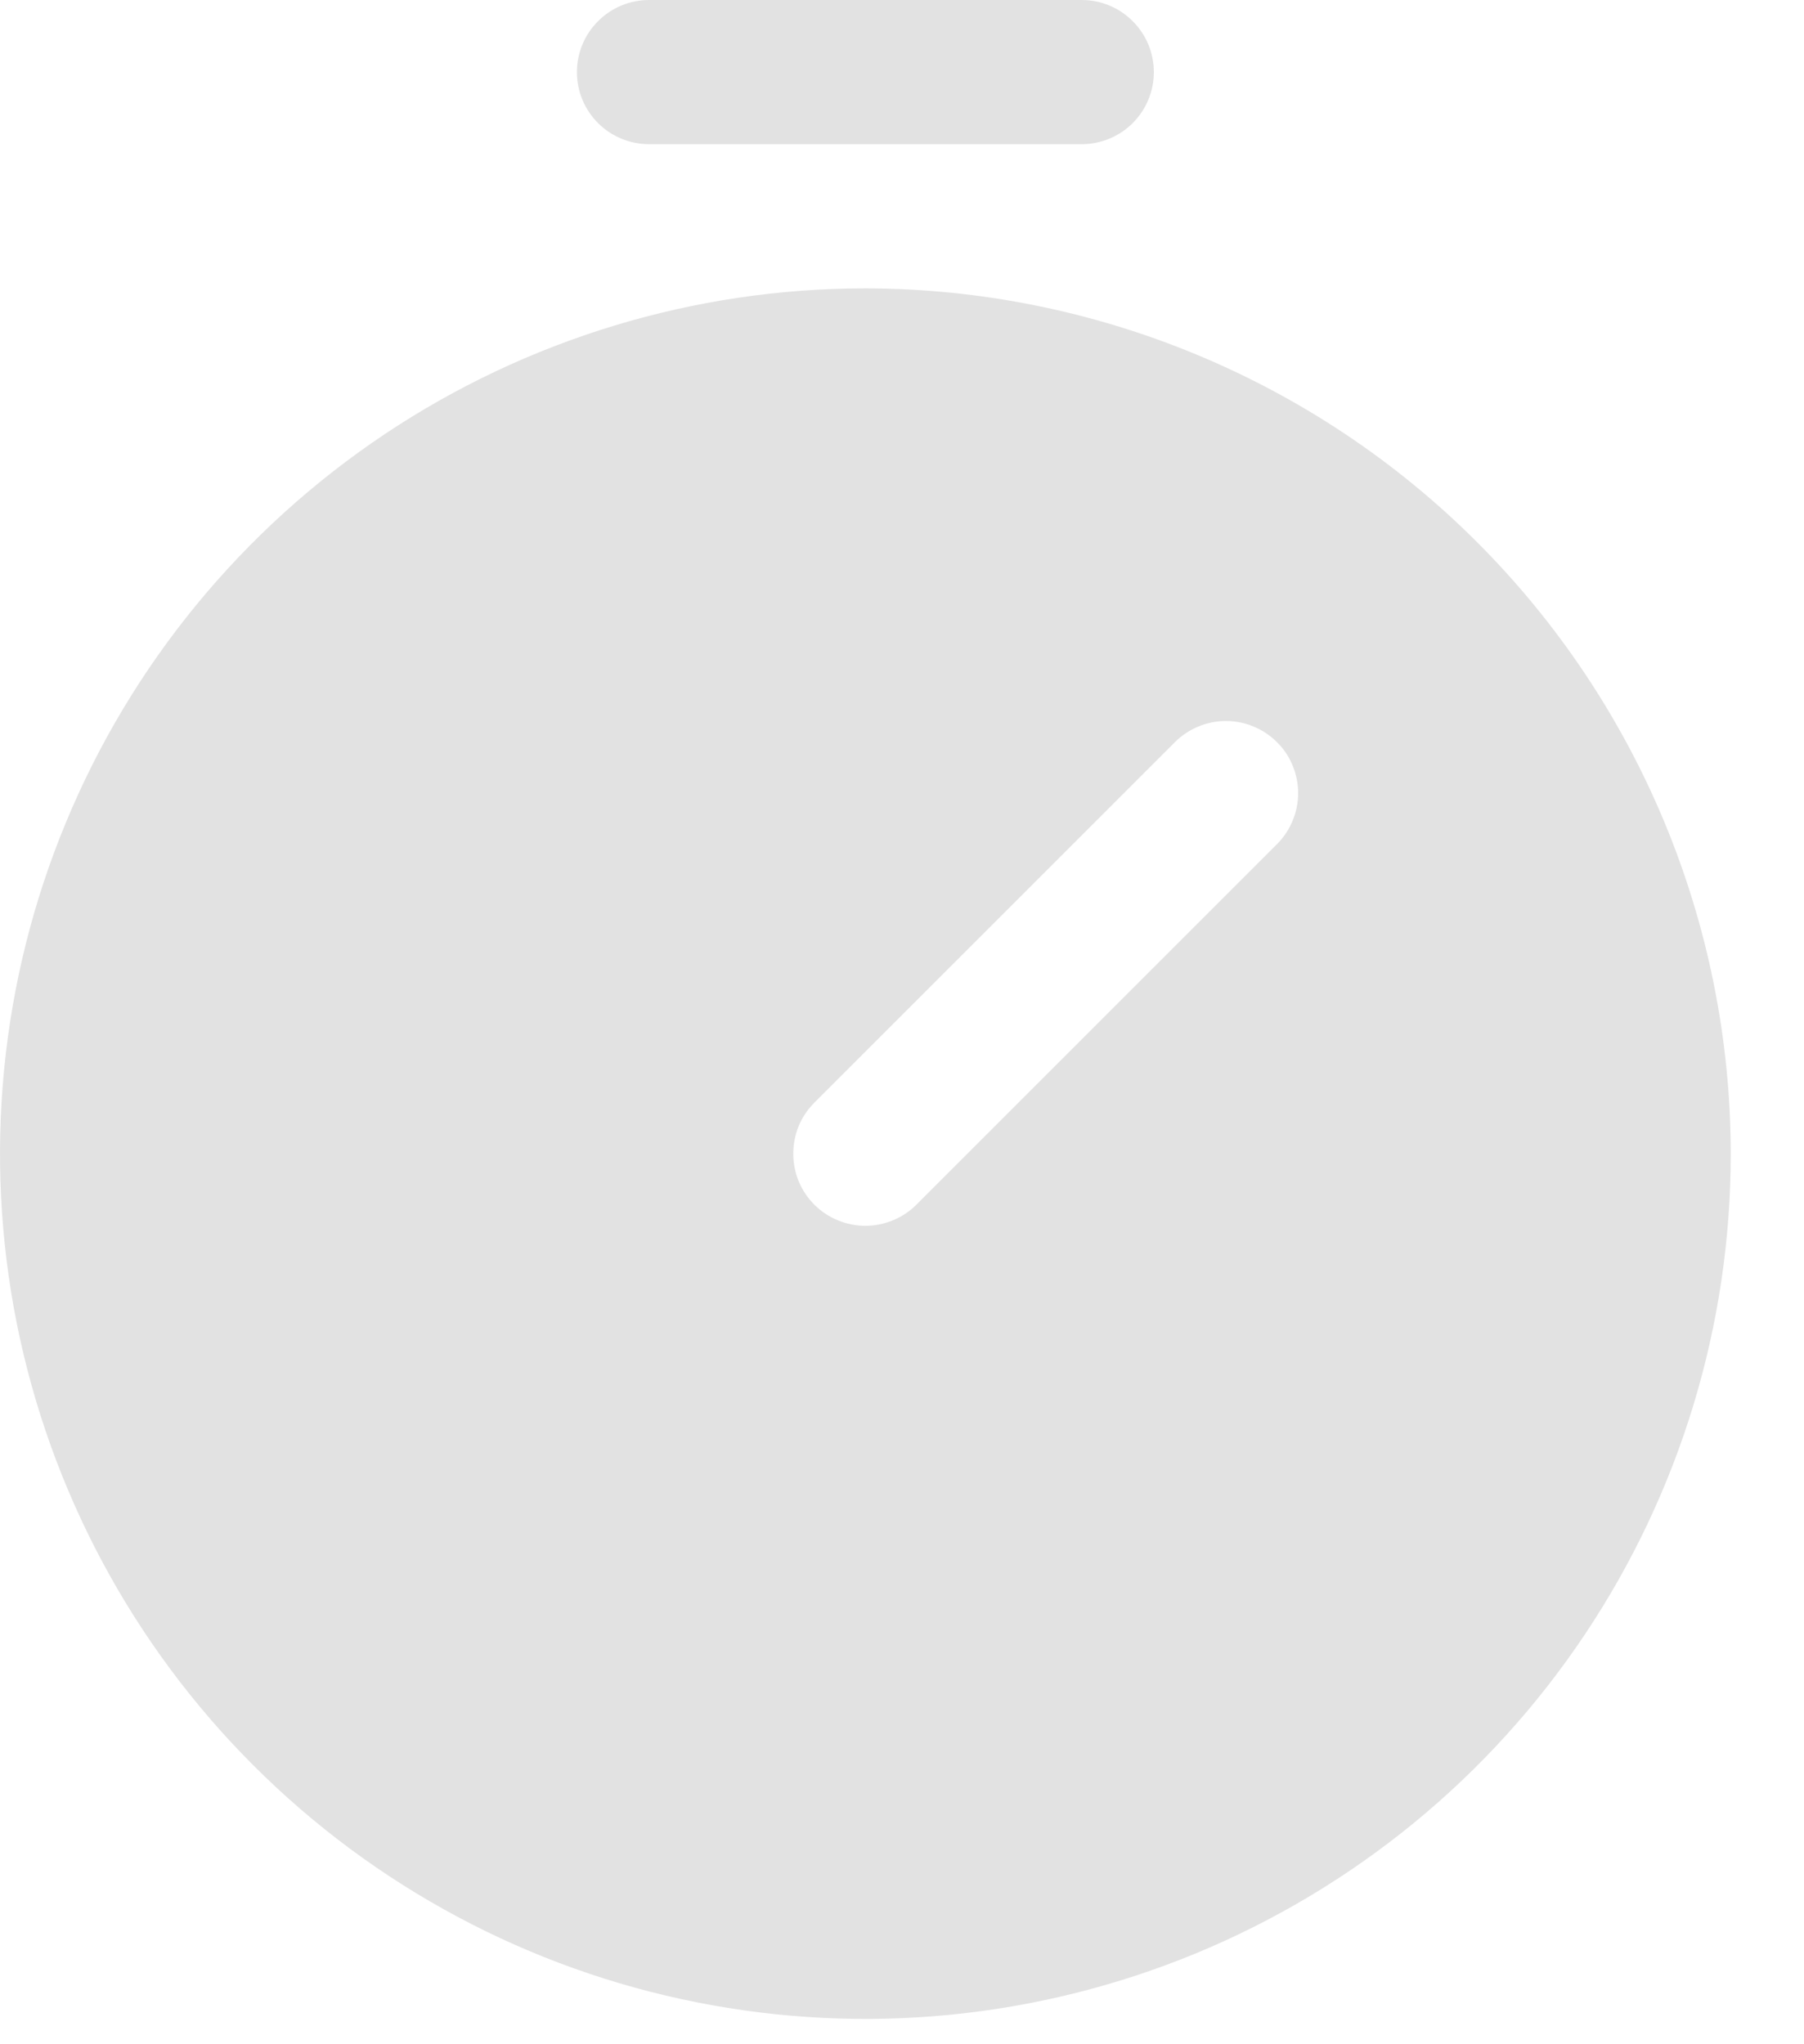 <?xml version="1.0" encoding="utf-8"?>
<svg xmlns="http://www.w3.org/2000/svg" fill="none" height="100%" overflow="visible" preserveAspectRatio="none" style="display: block;" viewBox="0 0 15 17" width="100%">
<path d="M7.196 2.398C5.772 2.398 4.381 2.821 3.198 3.611C2.015 4.402 1.092 5.526 0.548 6.84C0.003 8.155 -0.139 9.602 0.138 10.998C0.416 12.394 1.101 13.676 2.108 14.682C3.114 15.688 4.396 16.374 5.792 16.651C7.188 16.929 8.634 16.786 9.949 16.242C11.264 15.697 12.388 14.775 13.178 13.592C13.969 12.408 14.391 11.017 14.391 9.594C14.389 7.686 13.63 5.857 12.281 4.508C10.932 3.159 9.103 2.401 7.196 2.398ZM10.618 7.02L7.62 10.018C7.564 10.074 7.498 10.118 7.425 10.148C7.352 10.178 7.274 10.194 7.196 10.194C7.117 10.194 7.039 10.178 6.966 10.148C6.893 10.118 6.827 10.074 6.771 10.018C6.716 9.963 6.671 9.896 6.641 9.824C6.611 9.751 6.596 9.673 6.596 9.594C6.596 9.515 6.611 9.437 6.641 9.364C6.671 9.292 6.716 9.225 6.771 9.17L9.769 6.172C9.825 6.116 9.891 6.072 9.964 6.042C10.037 6.011 10.115 5.996 10.194 5.996C10.272 5.996 10.35 6.011 10.423 6.042C10.496 6.072 10.562 6.116 10.618 6.172C10.674 6.227 10.718 6.293 10.748 6.366C10.778 6.439 10.794 6.517 10.794 6.596C10.794 6.675 10.778 6.753 10.748 6.825C10.718 6.898 10.674 6.964 10.618 7.02ZM4.797 0.6C4.797 0.441 4.86 0.288 4.973 0.176C5.085 0.063 5.238 0 5.397 0H8.994C9.153 0 9.306 0.063 9.418 0.176C9.531 0.288 9.594 0.441 9.594 0.6C9.594 0.759 9.531 0.911 9.418 1.024C9.306 1.136 9.153 1.199 8.994 1.199H5.397C5.238 1.199 5.085 1.136 4.973 1.024C4.86 0.911 4.797 0.759 4.797 0.6Z" fill="#E2E2E2" id="Vector"/>
</svg>